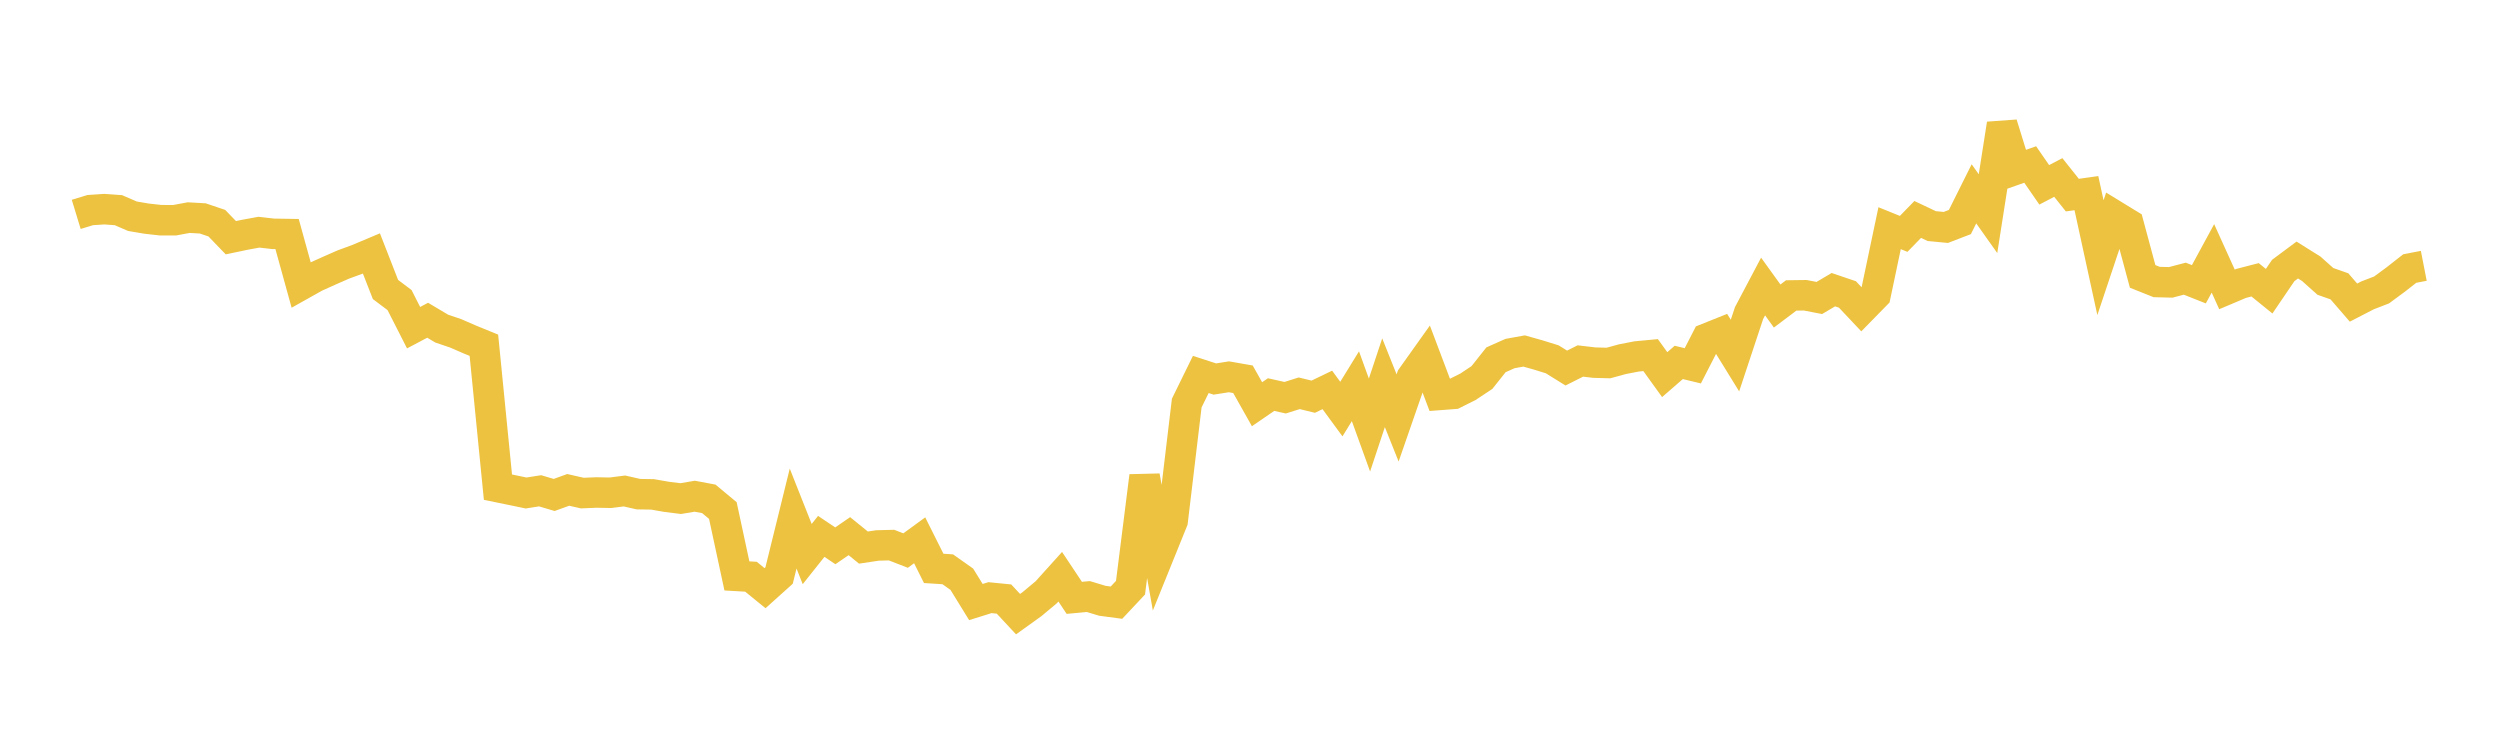 <svg width="164" height="48" xmlns="http://www.w3.org/2000/svg" xmlns:xlink="http://www.w3.org/1999/xlink"><path fill="none" stroke="rgb(237,194,64)" stroke-width="2" d="M5,14.063L5.922,13.782L6.844,13.721L7.766,13.787L8.689,14.185L9.611,14.342L10.533,14.445L11.455,14.447L12.377,14.276L13.299,14.328L14.222,14.639L15.144,15.594L16.066,15.4L16.988,15.232L17.91,15.338L18.832,15.353L19.754,18.69L20.677,18.172L21.599,17.757L22.521,17.352L23.443,17.014L24.365,16.626L25.287,18.99L26.21,19.685L27.132,21.496L28.054,21.008L28.976,21.556L29.898,21.87L30.82,22.271L31.743,22.648L32.665,31.959L33.587,32.147L34.509,32.34L35.431,32.196L36.353,32.47L37.275,32.136L38.198,32.346L39.12,32.308L40.042,32.325L40.964,32.208L41.886,32.417L42.808,32.431L43.731,32.593L44.653,32.708L45.575,32.552L46.497,32.725L47.419,33.491L48.341,37.78L49.263,37.833L50.186,38.584L51.108,37.756L52.03,34.017L52.952,36.346L53.874,35.187L54.796,35.805L55.719,35.172L56.641,35.921L57.563,35.782L58.485,35.759L59.407,36.117L60.329,35.444L61.251,37.286L62.174,37.346L63.096,37.999L64.018,39.494L64.94,39.206L65.862,39.297L66.784,40.288L67.707,39.625L68.629,38.856L69.551,37.833L70.473,39.219L71.395,39.133L72.317,39.412L73.24,39.535L74.162,38.552L75.084,31.231L76.006,36.448L76.928,34.169L77.85,26.442L78.772,24.563L79.695,24.864L80.617,24.718L81.539,24.88L82.461,26.517L83.383,25.884L84.305,26.09L85.228,25.799L86.15,26.024L87.072,25.578L87.994,26.835L88.916,25.336L89.838,27.882L90.76,25.108L91.683,27.417L92.605,24.759L93.527,23.463L94.449,25.907L95.371,25.837L96.293,25.376L97.216,24.764L98.138,23.602L99.06,23.192L99.982,23.025L100.904,23.285L101.826,23.571L102.749,24.144L103.671,23.681L104.593,23.789L105.515,23.813L106.437,23.561L107.359,23.382L108.281,23.295L109.204,24.576L110.126,23.775L111.048,23.997L111.97,22.2L112.892,21.831L113.814,23.325L114.737,20.54L115.659,18.795L116.581,20.075L117.503,19.381L118.425,19.369L119.347,19.548L120.269,19.003L121.192,19.316L122.114,20.294L123.036,19.352L123.958,14.969L124.88,15.343L125.802,14.395L126.725,14.832L127.647,14.92L128.569,14.565L129.491,12.716L130.413,14.016L131.335,8.135L132.257,11.116L133.18,10.791L134.102,12.125L135.024,11.643L135.946,12.8L136.868,12.67L137.79,16.904L138.713,14.142L139.635,14.706L140.557,18.132L141.479,18.5L142.401,18.523L143.323,18.281L144.246,18.647L145.168,16.949L146.09,18.984L147.012,18.594L147.934,18.355L148.856,19.103L149.778,17.745L150.701,17.058L151.623,17.636L152.545,18.459L153.467,18.784L154.389,19.851L155.311,19.375L156.234,19.019L157.156,18.339L158.078,17.617L159,17.437"></path></svg>